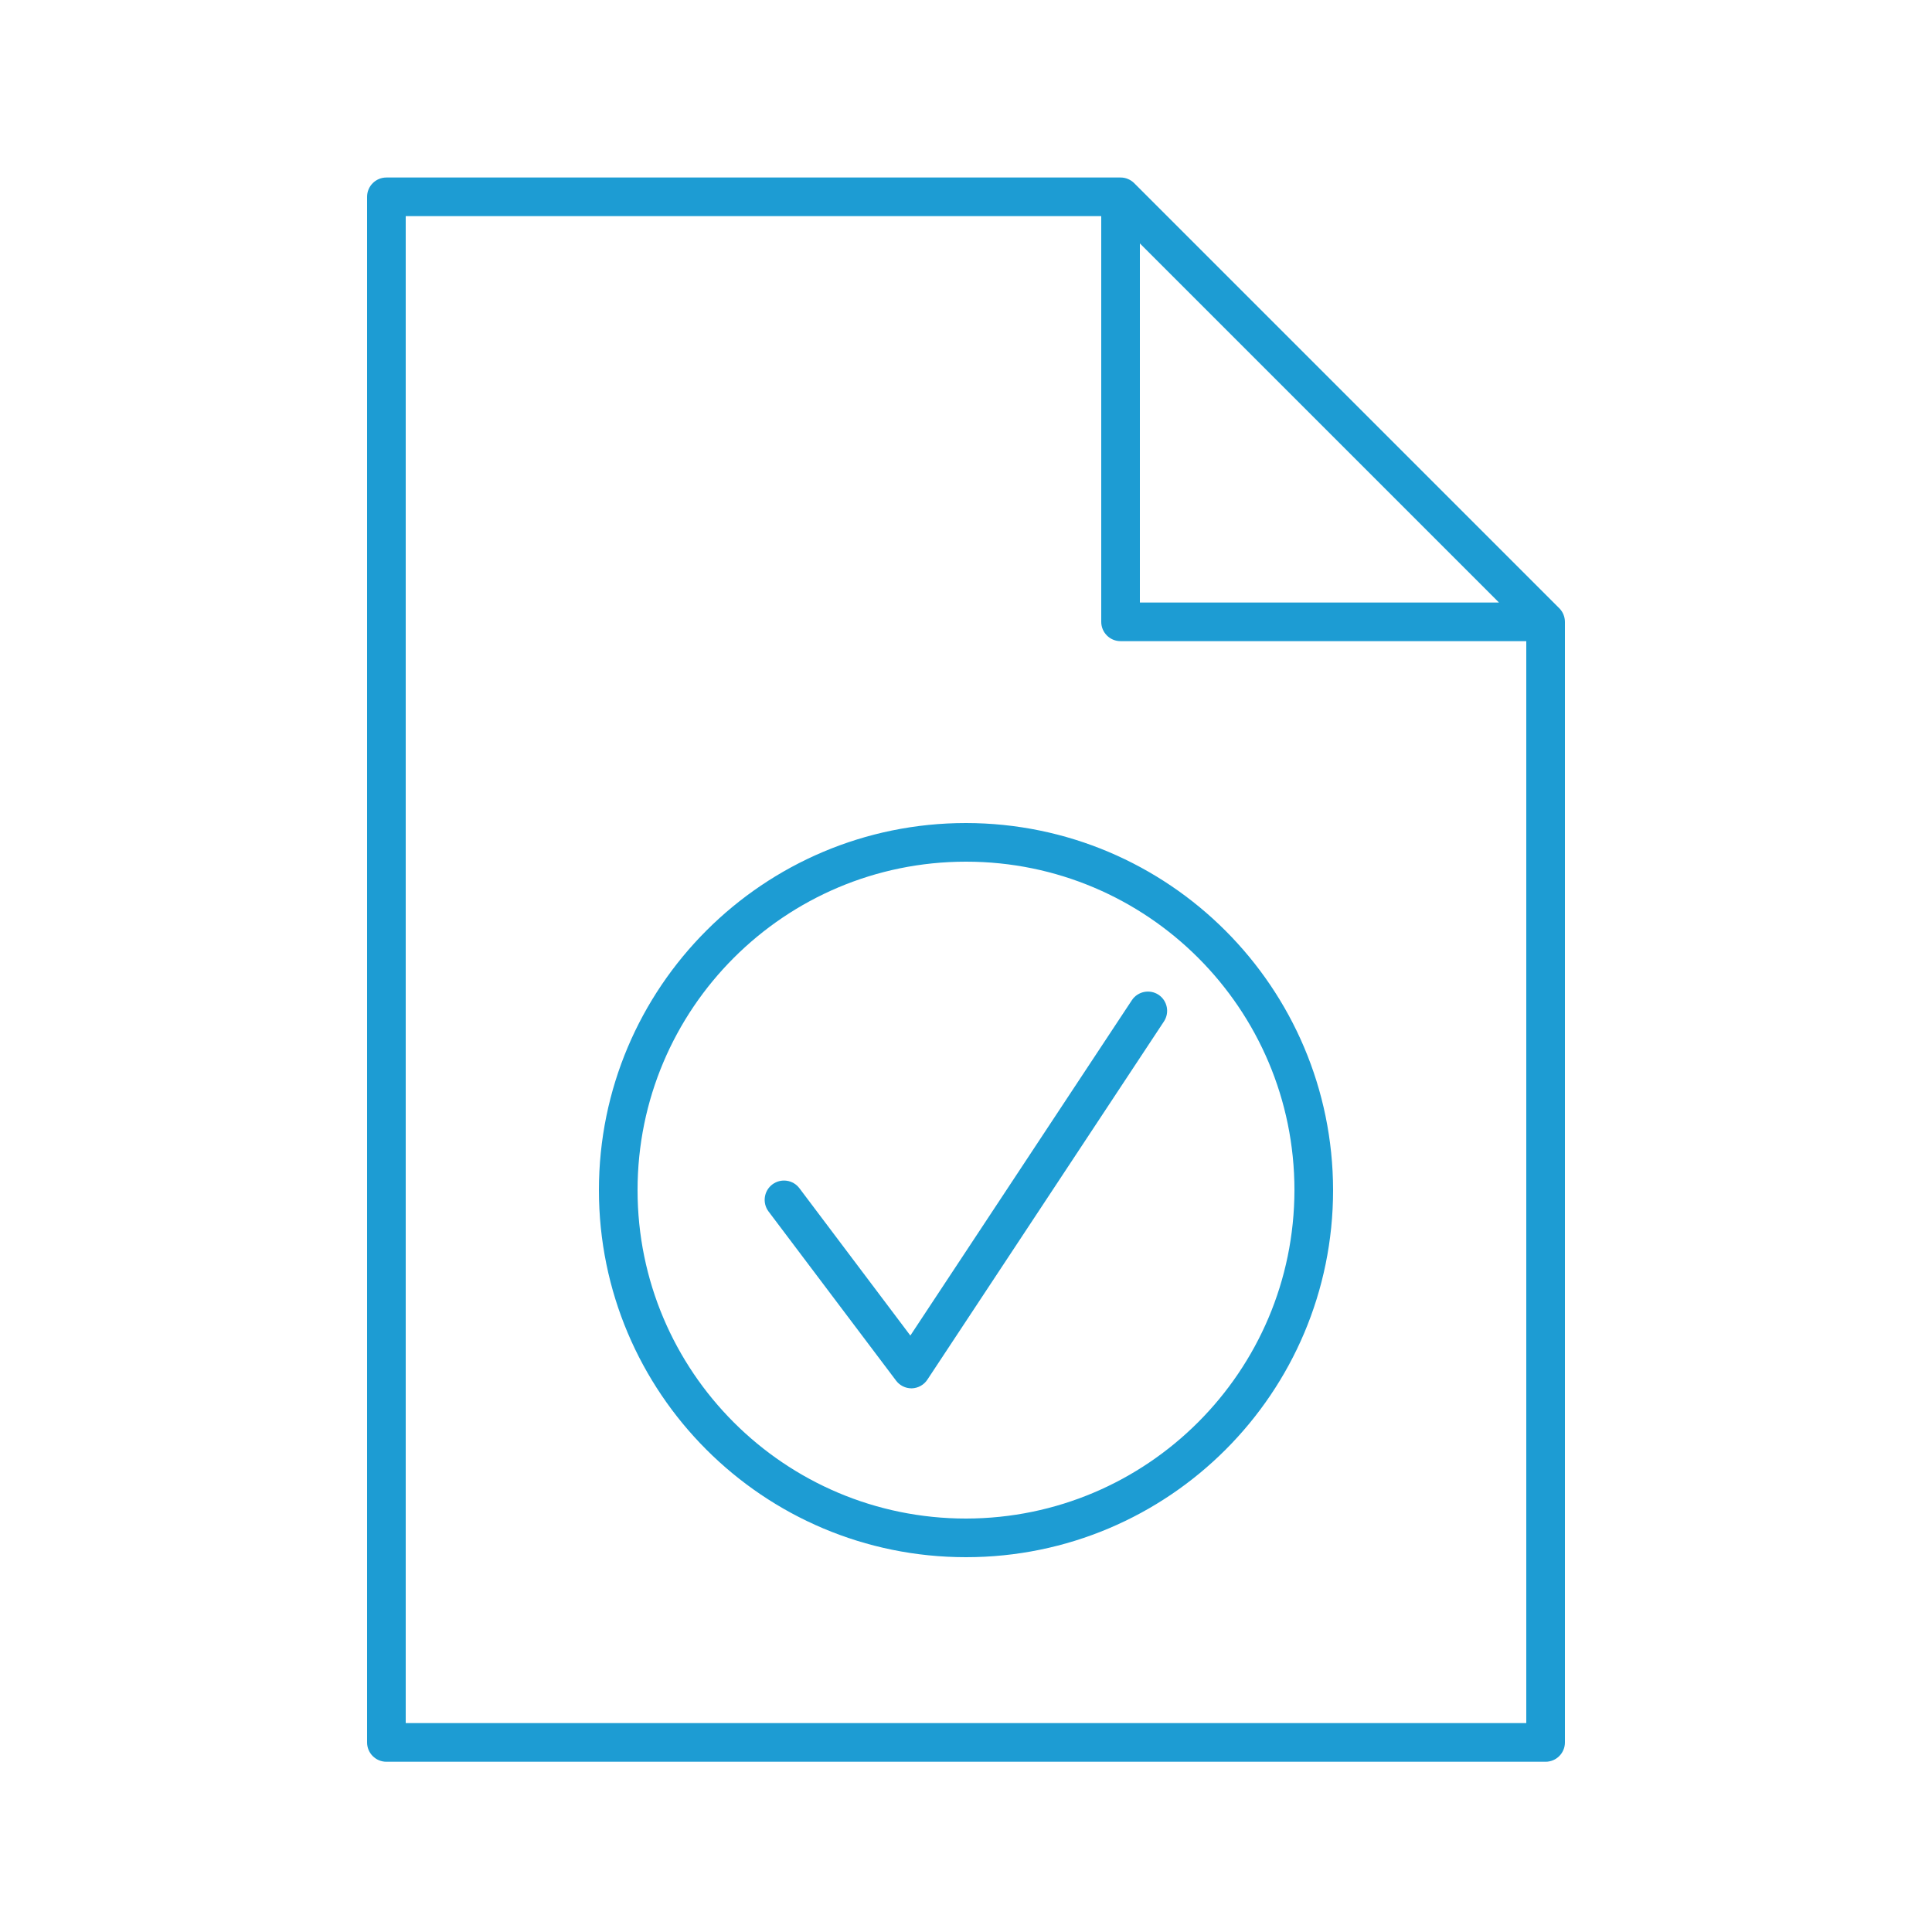 <?xml version="1.0" encoding="utf-8"?>
<!-- Generator: Adobe Illustrator 25.2.3, SVG Export Plug-In . SVG Version: 6.00 Build 0)  -->
<svg version="1.1" id="b5ff7b5f-a0ff-49a0-995b-bd680d4b2f0b"
	 xmlns="http://www.w3.org/2000/svg" xmlns:xlink="http://www.w3.org/1999/xlink" x="0px" y="0px" viewBox="0 0 50 50"
	 style="enable-background:new 0 0 50 50;" xml:space="preserve">
<path style="fill:#1D9CD3;" d="M29.984,25.745c-0.23-0.152-0.54-0.089-0.692,0.141l-5.732,8.678l-2.87-3.811
	c-0.165-0.221-0.479-0.266-0.7-0.101s-0.266,0.479-0.101,0.7c0,0,0,0,0.001,0.001l3.3,4.377c0.094,0.126,0.243,0.2,0.4,0.2h0.01
	c0.162-0.006,0.311-0.089,0.4-0.224l6.122-9.27C30.274,26.207,30.212,25.898,29.984,25.745z"/>
<path style="fill:#1D9CD3;" d="M25,21.3c-5.247,0-9.5,4.253-9.5,9.5s4.253,9.5,9.5,9.5s9.5-4.253,9.5-9.5l0,0
	C34.494,25.556,30.244,21.306,25,21.3z M25,39.3c-4.694,0-8.5-3.806-8.5-8.5s3.806-8.5,8.5-8.5s8.5,3.806,8.5,8.5l0,0
	C33.494,35.492,29.692,39.294,25,39.3z"/>
<path style="fill:#1D9CD3;" d="M40.353,15.74l-11-11c-0.046-0.046-0.101-0.083-0.162-0.108C29.131,4.606,29.066,4.594,29,4.594H10
	c-0.276,0-0.5,0.224-0.5,0.5v40c0,0.276,0.224,0.5,0.5,0.5h30c0.276,0,0.5-0.224,0.5-0.5v-29c0-0.066-0.014-0.132-0.039-0.193
	C40.436,15.841,40.399,15.786,40.353,15.74z M29.5,6.3l9.293,9.293H29.5V6.3z M10.5,44.593v-39h18v10.5c0,0.276,0.224,0.5,0.5,0.5
	h10.5v28H10.5z"/>
</svg>
